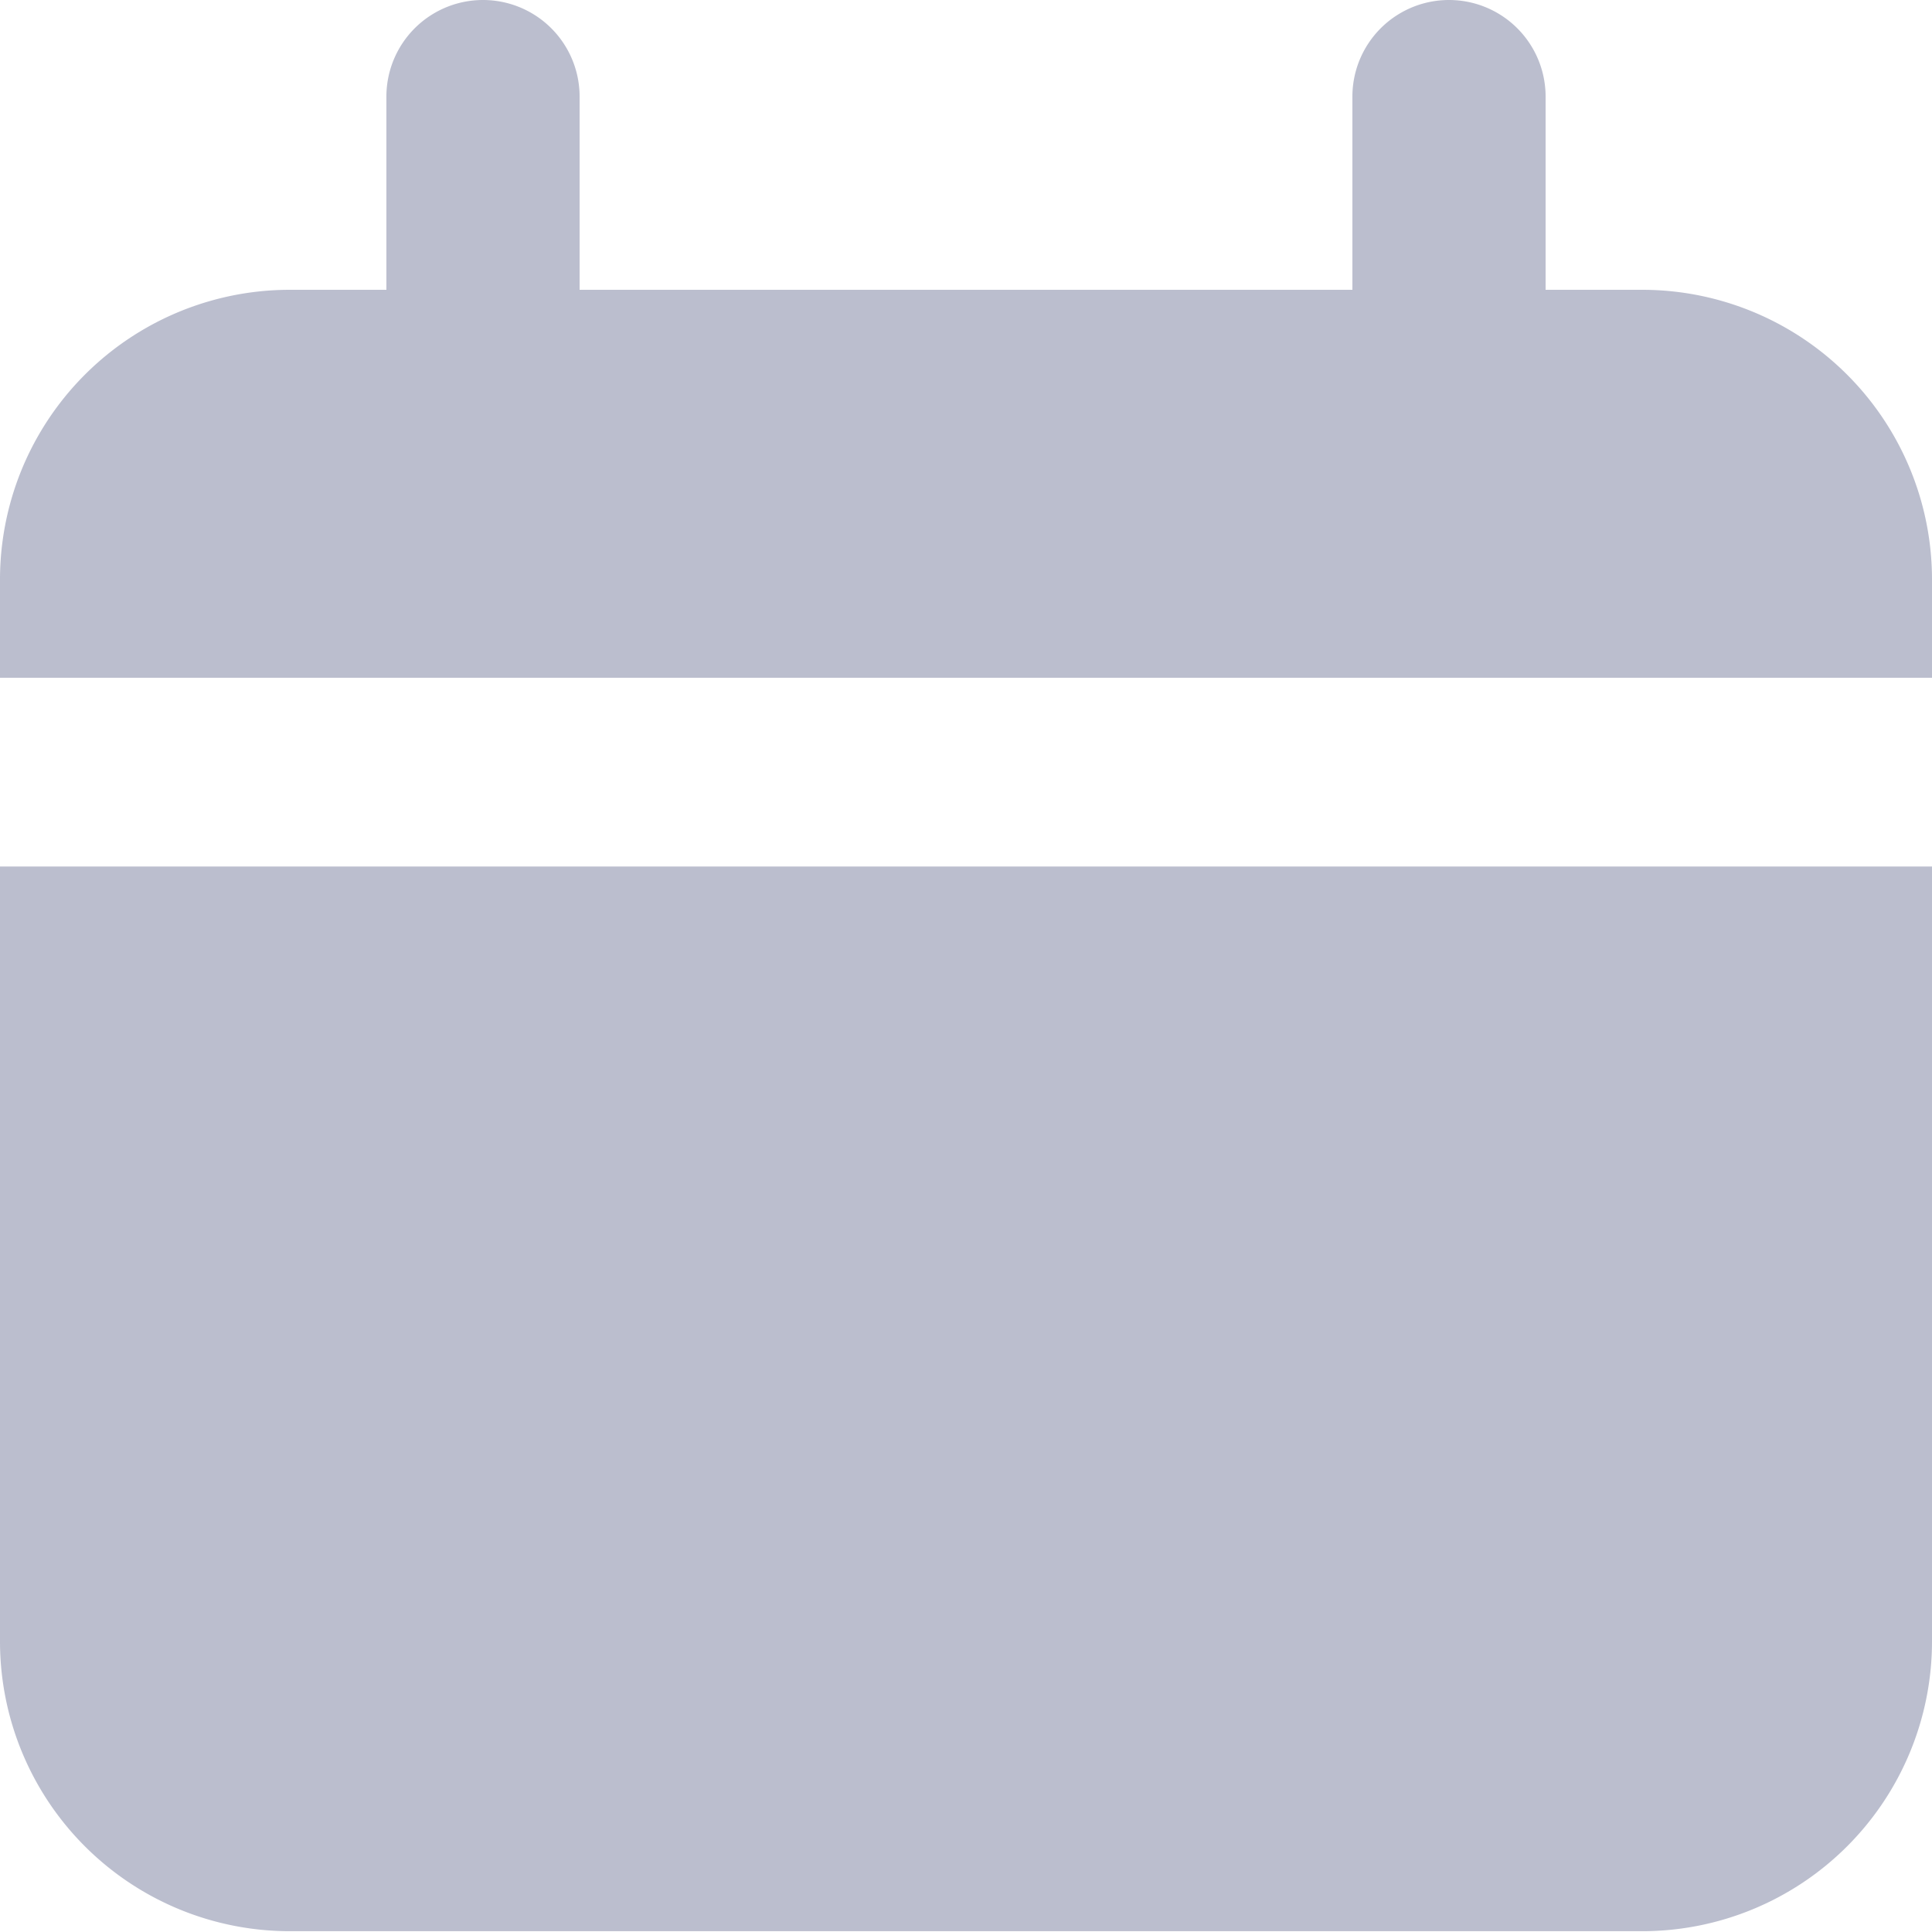 <svg xmlns="http://www.w3.org/2000/svg" width="12" height="12" viewBox="0 0 12 12">
  <g id="ico-calendar" transform="translate(-2 -2)">
    <path id="Path_16" data-name="Path 16" d="M12.2,3.8h-.6V2.6a.6.6,0,1,0-1.2,0V3.8H5.6V2.6a.6.6,0,1,0-1.2,0V3.8H3.8A1.8,1.8,0,0,0,2,5.61v.6H14v-.6A1.8,1.8,0,0,0,12.2,3.8Z" fill="#bbbece"/>
    <path id="Path_17" data-name="Path 17" d="M2,15.813a1.8,1.8,0,0,0,1.8,1.8h8.4a1.8,1.8,0,0,0,1.8-1.8V11H2Z" transform="translate(0 -3.618)" fill="#bbbece"/>
  </g>
</svg>
